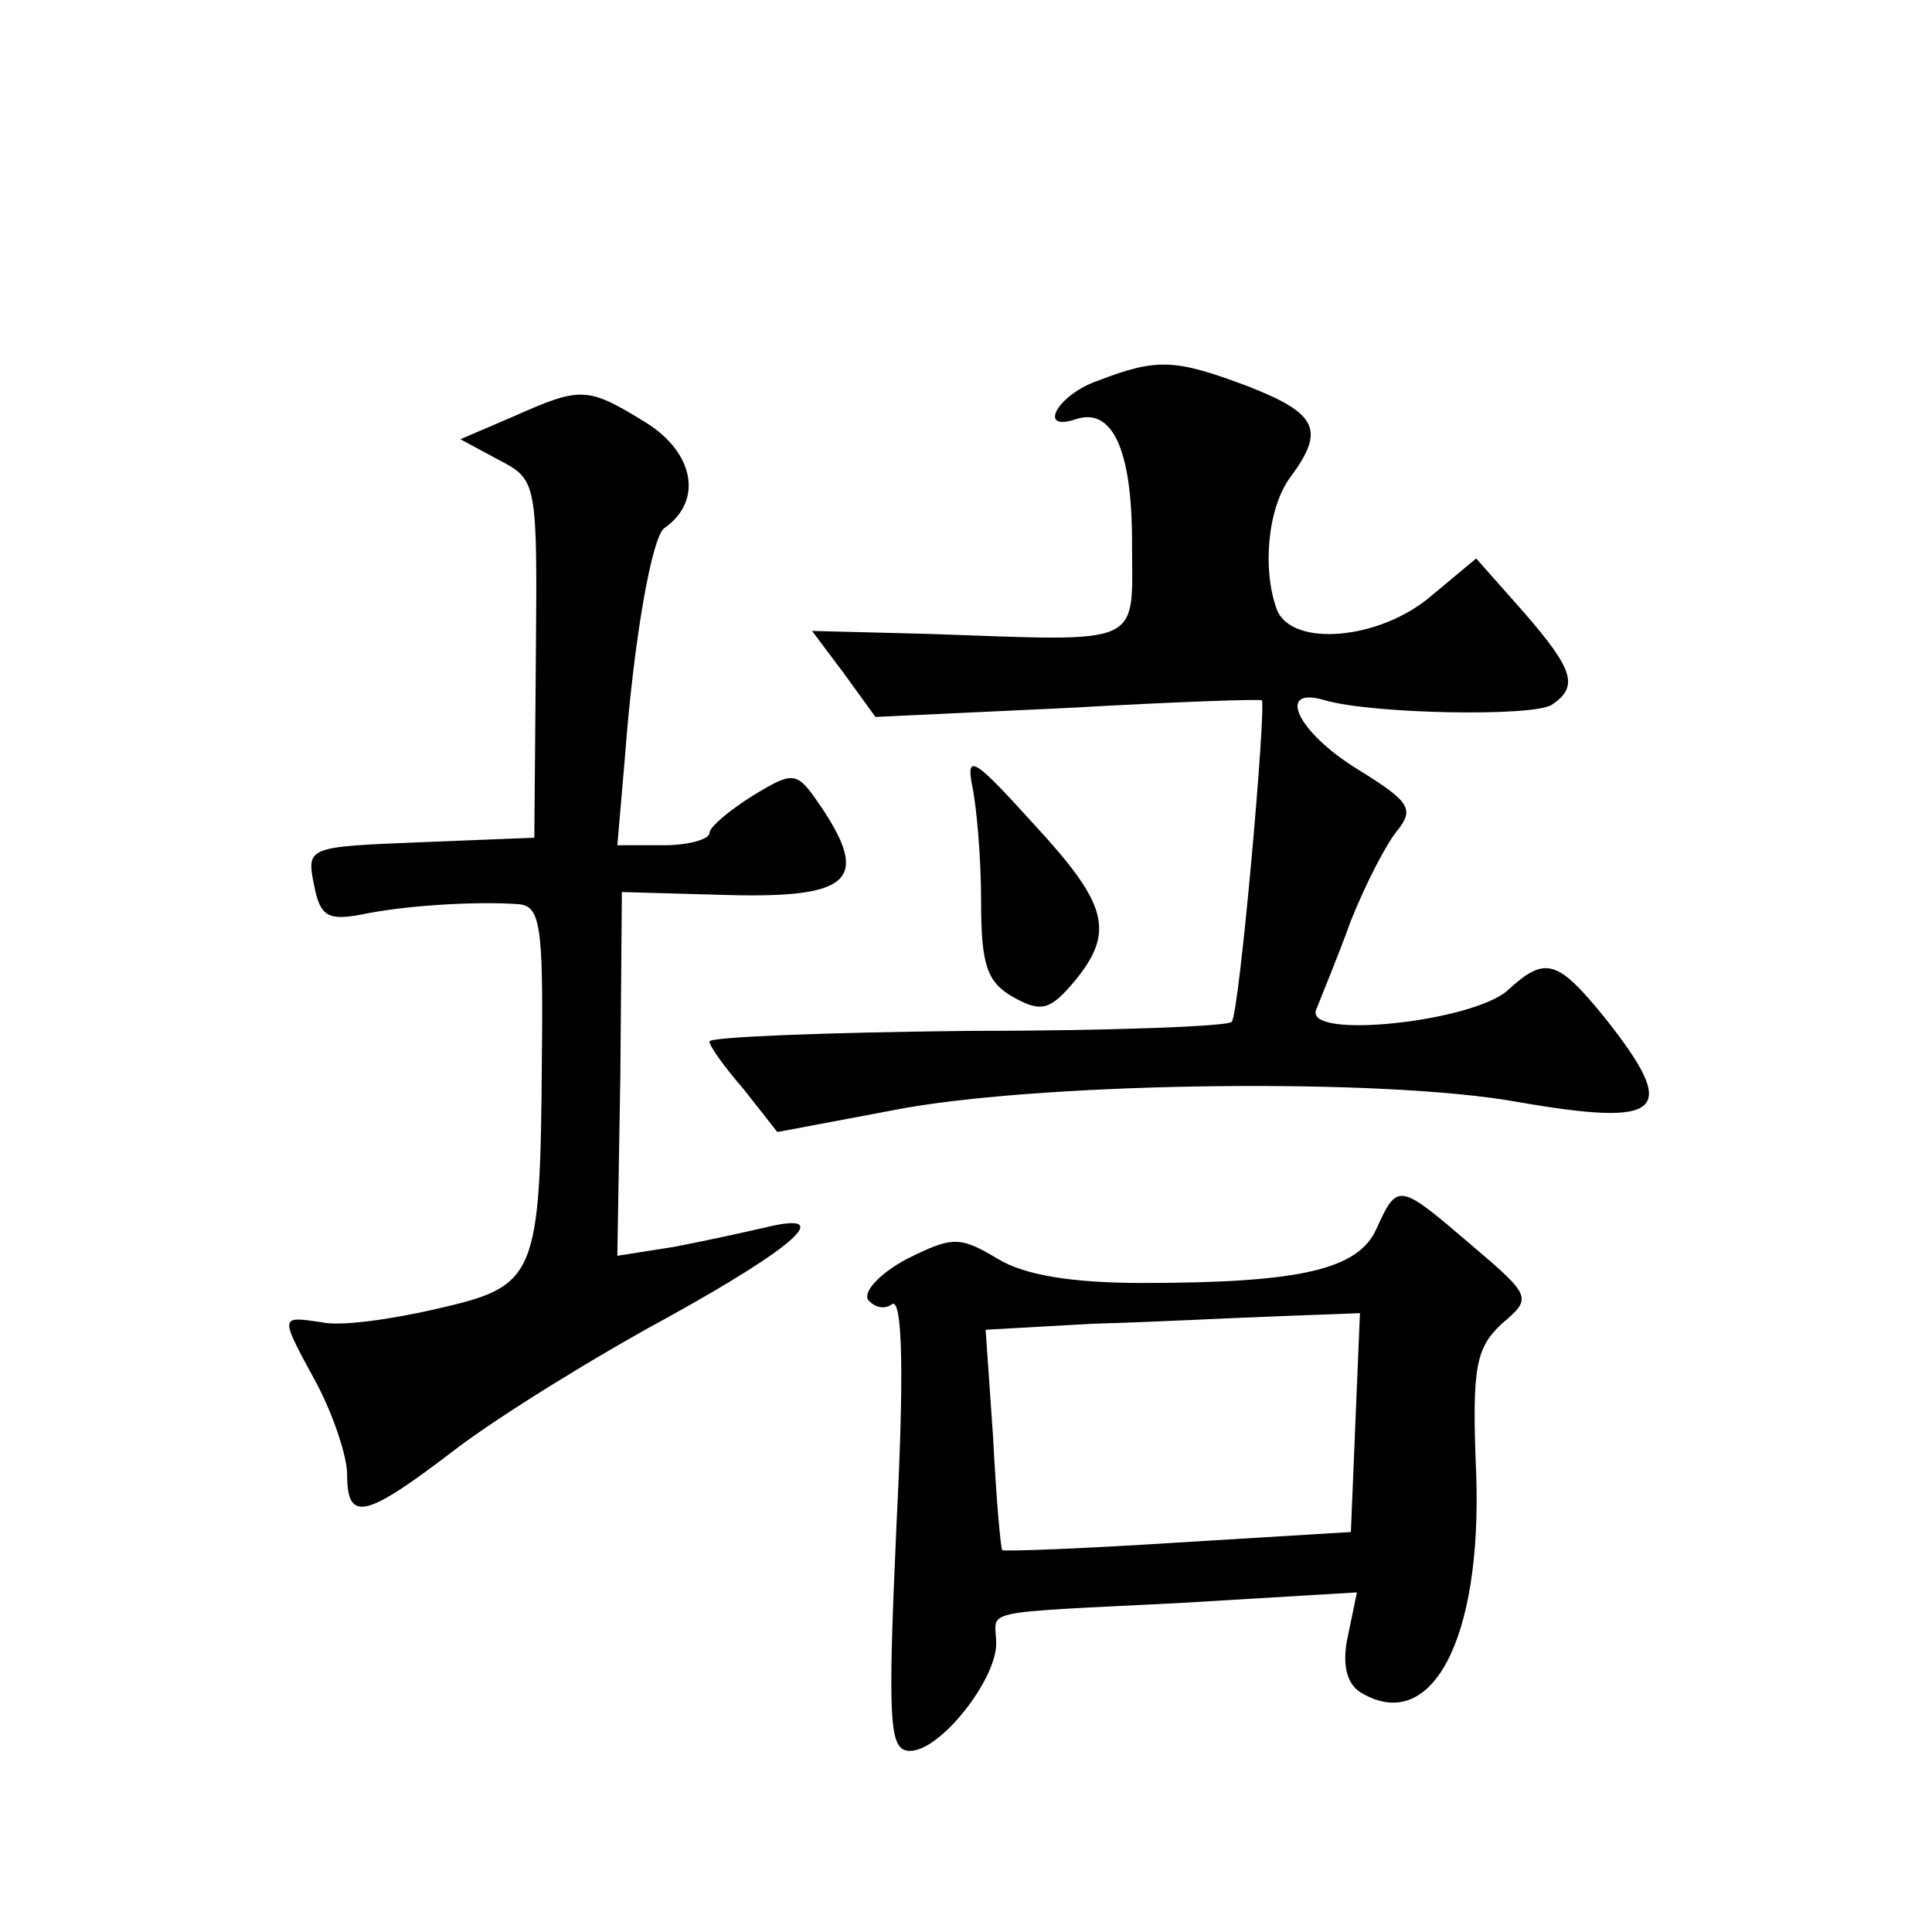 <?xml version="1.0" standalone="no"?>
<!DOCTYPE svg PUBLIC "-//W3C//DTD SVG 20010904//EN"
 "http://www.w3.org/TR/2001/REC-SVG-20010904/DTD/svg10.dtd">
<svg version="1.0" xmlns="http://www.w3.org/2000/svg"
 width="128pt" height="128pt" viewBox="0 0 128 128"
 preserveAspectRatio="xMidYMid meet">
<g transform="translate(0,128) scale(0.1,-0.1)"
fill="#0" stroke="none">
<path d="M728 1028 c-27 -9 -41 -34 -16 -26 25 9 38 -20 38 -81 0 -70 10 -66 -134
-61 l-78 2 21 -28 21 -29 128 6 c70 4 127 6 128 5 3 -5 -15 -209 -20 -213 -2 -3
-82 -6 -175 -6 -94 -1 -171 -4 -171 -7 0 -3 10 -17 23 -32 l22 -28 85 16 c98 17
316 20 405 4 98 -17 108 -7 58 56 -31 38 -39 41 -64 18 -23 -21 -135 -33 -127 -13
3 8 14 34 23 59 10 25 24 52 31 60 11 14 8 19 -26 40 -41 25 -55 56 -22 46 31 -9
137 -11 150 -3 18 12 15 23 -19 62 l-31 35 -30 -25 c-34 -29 -92 -34 -102 -9 -10
27 -6 68 9 88 23 31 18 42 -28 60 -48 18 -60 19 -99 4z M340 1004 l-35 -15 26 -14
c25 -13 25 -15 24 -132 l-1 -118 -75 -3 c-75 -3 -76 -3 -71 -28 4 -21 9 -24 31
-20 28 6 75 9 104 7 15 -1 17 -13 16 -103 -1 -145 -4 -150 -69 -165 -30 -7 -65
-12 -77 -9 -28 4 -28 5 -3 -41 11 -21 20 -48 20 -60 0 -32 12 -29 72 17 29 22 92
61 140 87 85 47 112 71 66 60 -13 -3 -40 -9 -61 -13 l-38 -6 2 120 1 121 71 -2
c80 -2 93 10 62 57 -17 25 -18 26 -46 9 -16 -10 -29 -21 -29 -25 0 -4 -14 -8 -30
-8 l-31 0 5 58 c6 80 18 146 26 152 26 18 20 50 -12 70 -39 24 -43 24 -88 4z M644
760 c3 -14 6 -48 6 -77 0 -43 4 -54 22 -64 18 -10 24 -8 40 11 27 33 22 51 -28
105 -38 42 -44 46 -40 25z M912 466 c-12 -27 -50 -36 -155 -36 -46 0 -78 5 -96
16 -25 15 -30 15 -60 0 -17 -9 -29 -21 -26 -27 4 -5 11 -7 16 -3 7 4 8 -47 3 -145
-6 -134 -5 -151 9 -151 20 0 57 47 57 71 0 23 -16 20 122 27 l117 7 -6 -29 c-4
-18 -1 -31 8 -37 47 -29 81 34 77 145 -3 71 0 83 17 99 20 17 20 18 -20 52 -48
41 -49 42 -63 11z m-14 -128 l-3 -73 -115 -7 c-62 -4 -115 -6 -116 -5 -1 1 -4 34
-6 74 l-5 72 71 4 c39 1 95 4 124 5 l53 2 -3 -72z"/>
</g>
</svg>
